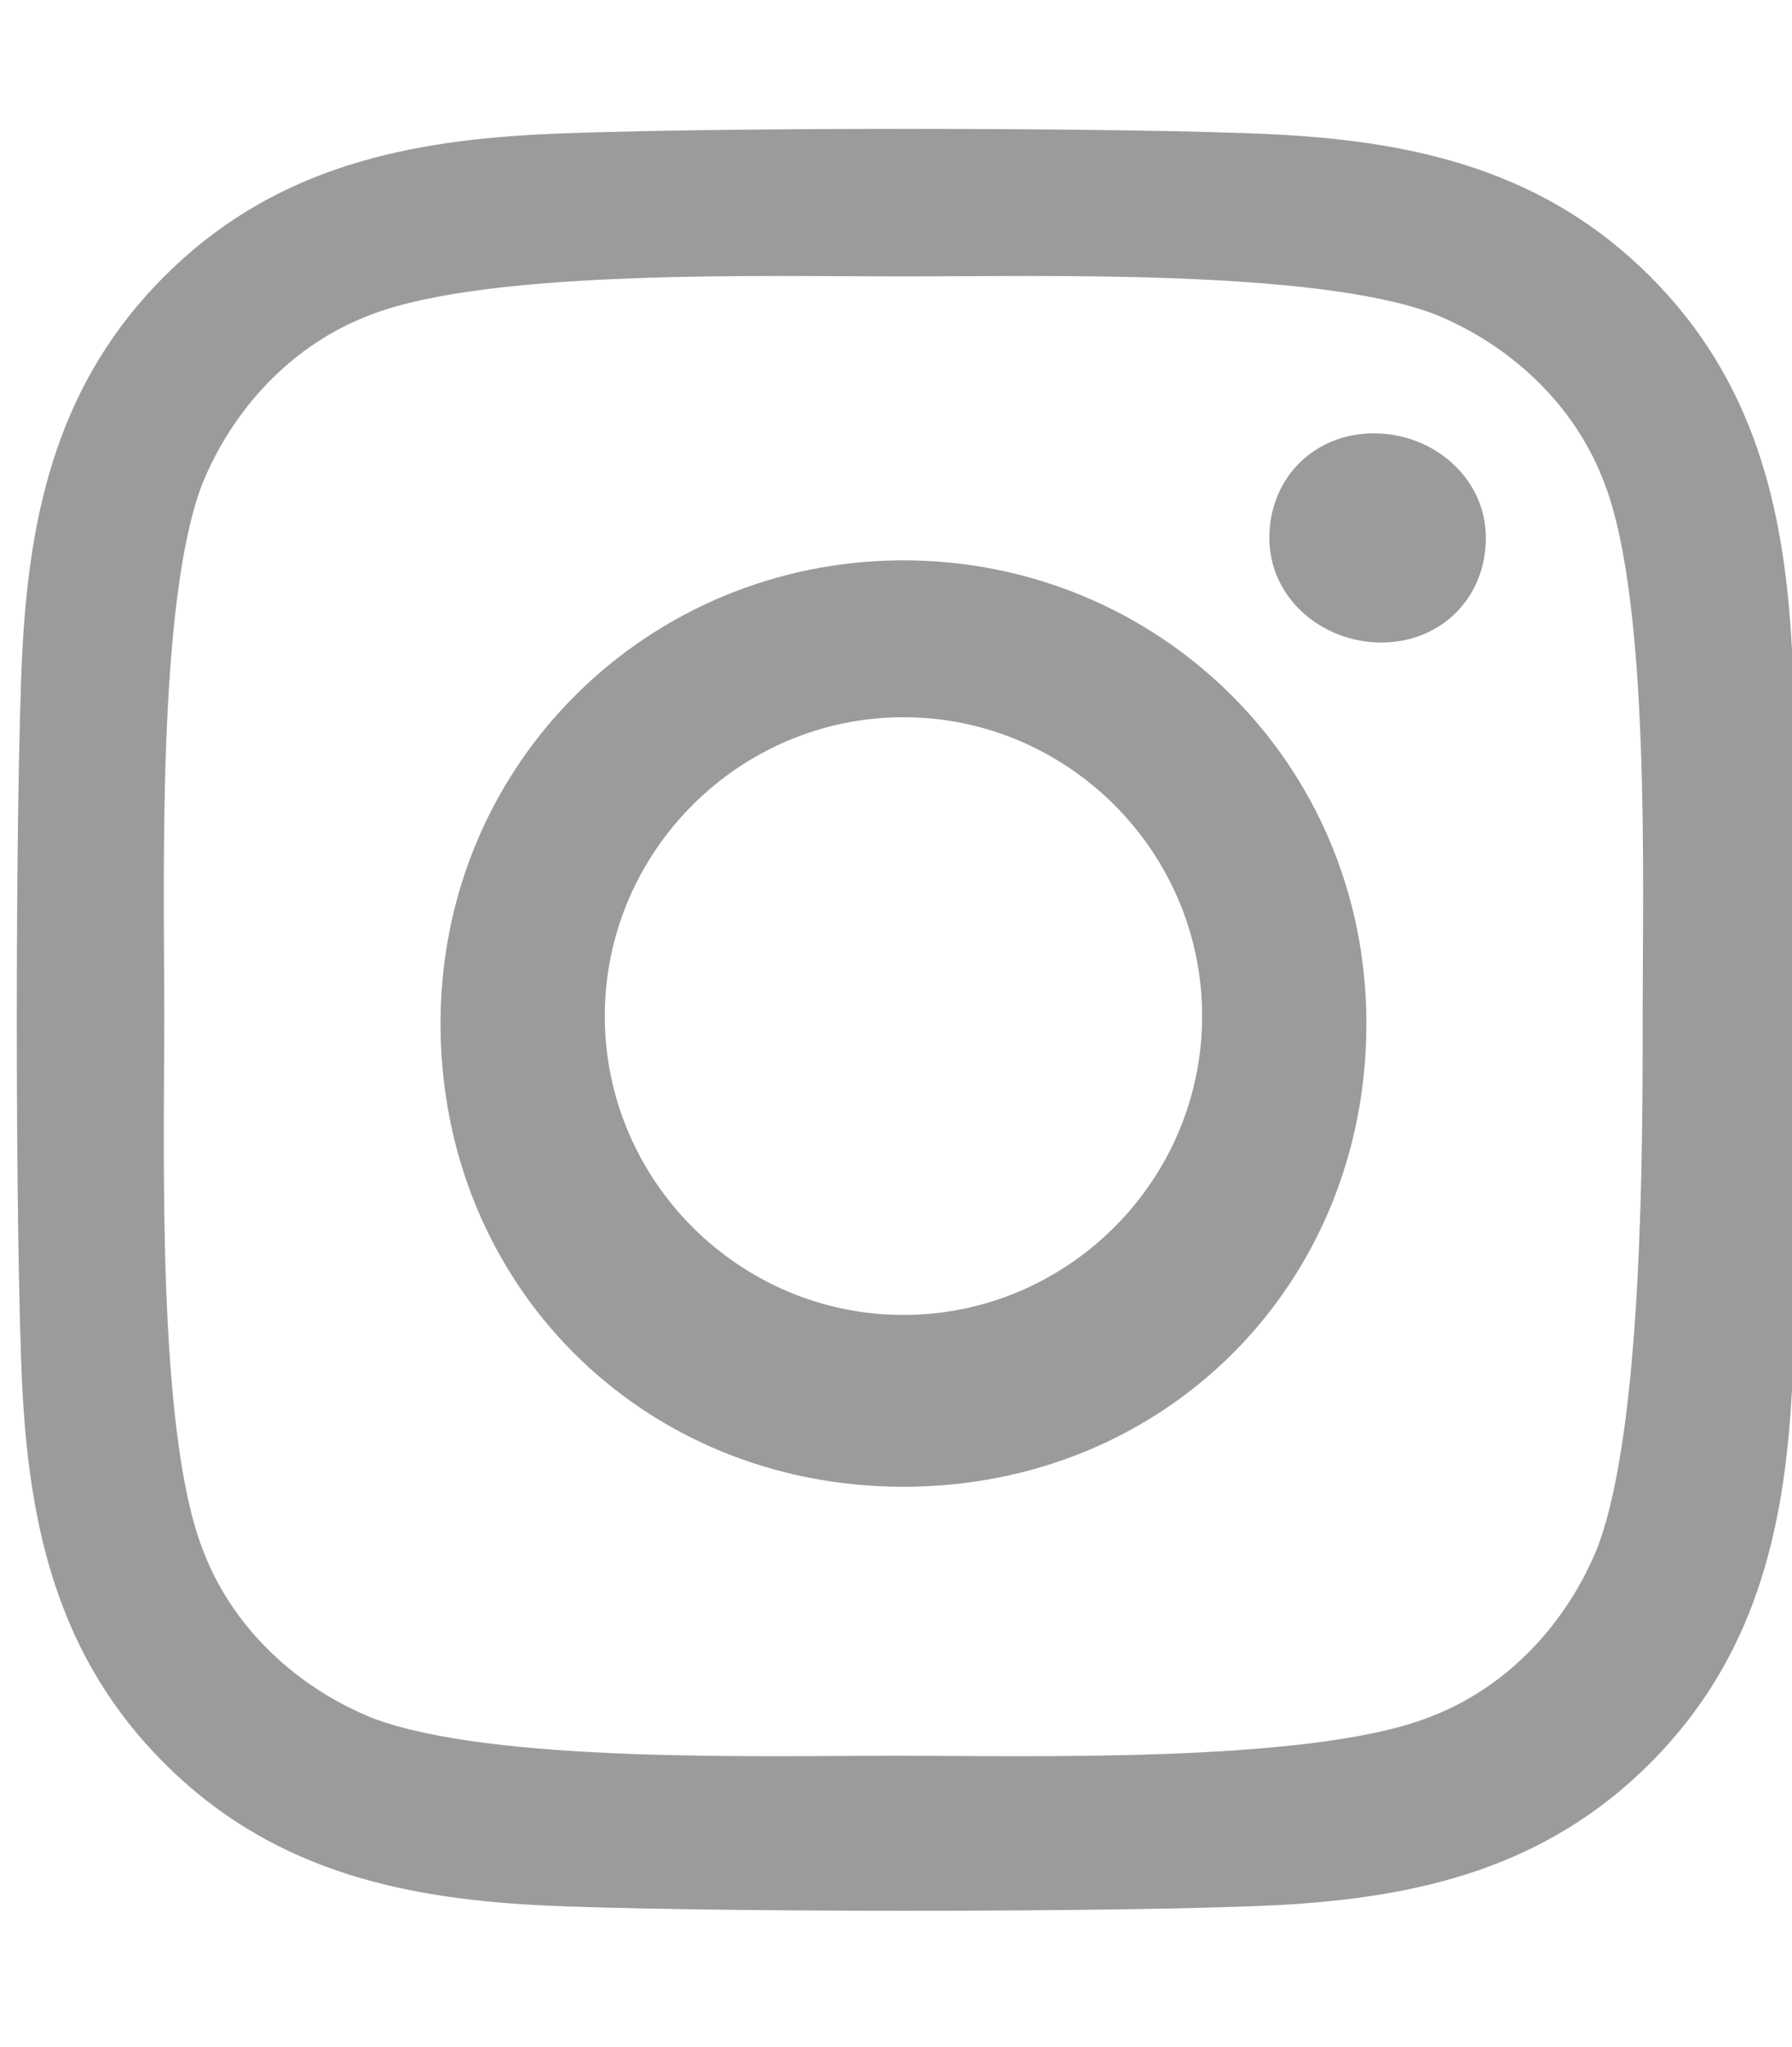 <?xml version="1.0" encoding="utf-8"?>
<!-- Generator: Adobe Illustrator 23.0.3, SVG Export Plug-In . SVG Version: 6.00 Build 0)  -->
<svg version="1.1" id="Layer_1" xmlns="http://www.w3.org/2000/svg" xmlns:xlink="http://www.w3.org/1999/xlink" x="0px" y="0px"
	 width="24px" height="27.4px" viewBox="0 0 24 27.4" style="enable-background:new 0 0 24 27.4;" xml:space="preserve">
<path style="fill:#9B9B9B;" d="M12.1,7.5c-3.4,0-6.2,2.7-6.2,6.2s2.7,6.2,6.2,6.2s6.2-2.7,6.2-6.2S15.5,7.5,12.1,7.5z M12.1,17.6
	c-2.2,0-4-1.8-4-4s1.8-4,4-4s4,1.8,4,4S14.3,17.6,12.1,17.6L12.1,17.6z M19.9,7.2c0,0.8-0.6,1.4-1.4,1.4C17.7,8.6,17,8,17,7.2
	s0.6-1.4,1.4-1.4C19.2,5.8,19.9,6.4,19.9,7.2z M24,8.7c-0.1-1.9-0.5-3.6-1.9-5c-1.4-1.4-3.1-1.8-5-1.9c-2-0.1-7.9-0.1-9.9,0
	c-1.9,0.1-3.6,0.5-5,1.9s-1.8,3.1-1.9,5c-0.1,2-0.1,7.9,0,9.9c0.1,1.9,0.5,3.6,1.9,5s3.1,1.8,5,1.9c2,0.1,7.9,0.1,9.9,0
	c1.9-0.1,3.6-0.5,5-1.9c1.4-1.4,1.8-3.1,1.9-5C24.1,16.6,24.1,10.6,24,8.7L24,8.7z M21.4,20.7c-0.4,1-1.2,1.9-2.3,2.3
	c-1.6,0.6-5.3,0.5-7.1,0.5S6.6,23.6,5,23c-1-0.4-1.9-1.2-2.3-2.3c-0.6-1.6-0.5-5.3-0.5-7.1S2.1,8.1,2.7,6.5c0.4-1,1.2-1.9,2.3-2.3
	c1.6-0.6,5.3-0.5,7.1-0.5s5.5-0.1,7.1,0.5c1,0.4,1.9,1.2,2.3,2.3c0.6,1.6,0.5,5.3,0.5,7.1S22,19.1,21.4,20.7z"/>
</svg>
